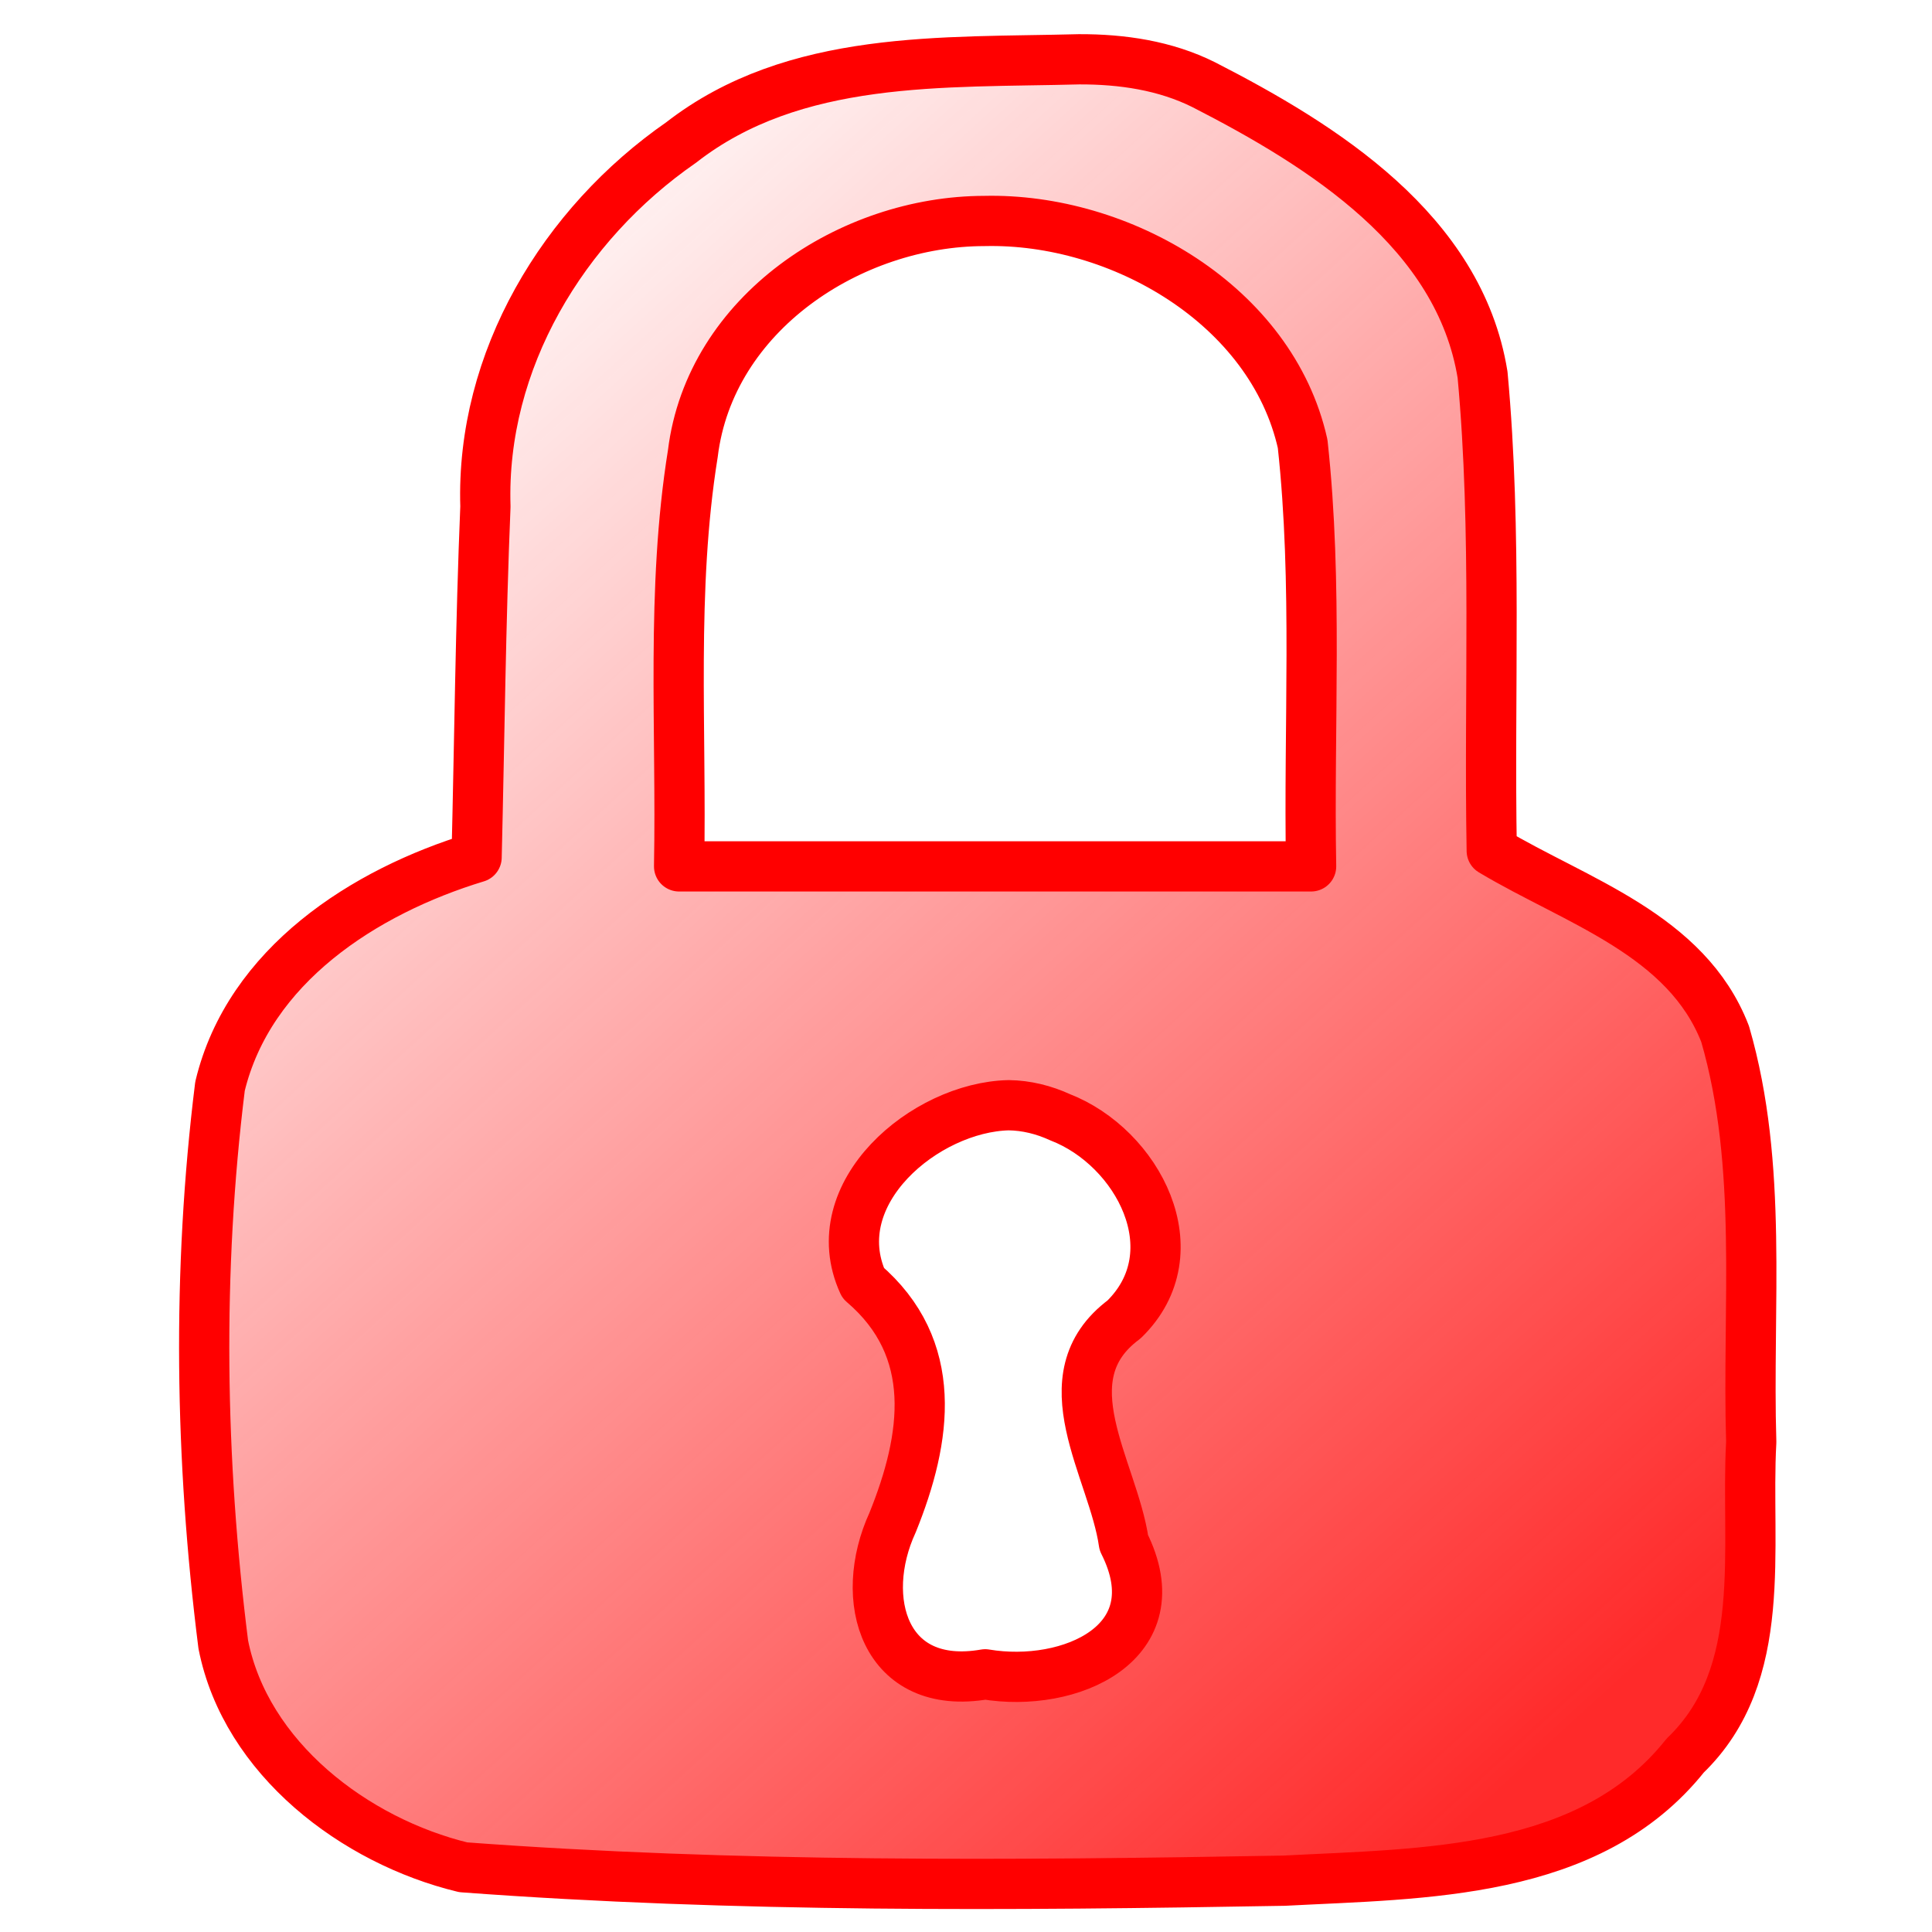 <?xml version="1.0" encoding="UTF-8" standalone="no"?>
<!-- Created with Inkscape (http://www.inkscape.org/) -->

<svg
   id="svg2985"
   version="1.1"
   inkscape:version="1.1.1 (c3084ef, 2021-09-22)"
   width="500"
   height="500"
   sodipodi:docname="lock.svg"
   inkscape:export-filename="C:\Users\vahagnk\devel\_private\org.dyndns.vahagn.sokoban\art\lock.png"
   inkscape:export-xdpi="17.258801"
   inkscape:export-ydpi="17.258801"
   xmlns:inkscape="http://www.inkscape.org/namespaces/inkscape"
   xmlns:sodipodi="http://sodipodi.sourceforge.net/DTD/sodipodi-0.dtd"
   xmlns:xlink="http://www.w3.org/1999/xlink"
   xmlns="http://www.w3.org/2000/svg"
   xmlns:svg="http://www.w3.org/2000/svg"
   xmlns:rdf="http://www.w3.org/1999/02/22-rdf-syntax-ns#"
   xmlns:cc="http://creativecommons.org/ns#"
   xmlns:dc="http://purl.org/dc/elements/1.1/">
  <defs
     id="defs2989">
    <linearGradient
       id="linearGradient3803">
      <stop
         style="stop-color:#0000ff;stop-opacity:1;"
         offset="0"
         id="stop3805" />
      <stop
         style="stop-color:#2a2aff;stop-opacity:0;"
         offset="1"
         id="stop3807" />
    </linearGradient>
    <linearGradient
       id="linearGradient3795">
      <stop
         style="stop-color:#2a2aff;stop-opacity:1;"
         offset="0"
         id="stop3797" />
      <stop
         style="stop-color:#000000;stop-opacity:0;"
         offset="1"
         id="stop3799" />
    </linearGradient>
    <linearGradient
       id="linearGradient3829">
      <stop
         style="stop-color:#008000;stop-opacity:1;"
         offset="0"
         id="stop3831" />
      <stop
         style="stop-color:#008000;stop-opacity:0;"
         offset="1"
         id="stop3833" />
    </linearGradient>
    <linearGradient
       id="linearGradient3821">
      <stop
         style="stop-color:#ff2a2a;stop-opacity:1;"
         offset="0"
         id="stop3823" />
      <stop
         style="stop-color:#ff2a2a;stop-opacity:0;"
         offset="1"
         id="stop3825" />
    </linearGradient>
    <filter
       id="filter3777"
       inkscape:label="Clean edges"
       inkscape:menu="ABCs"
       inkscape:menu-tooltip="Removes or decreases glows and jaggeries around objects edges after applying some filters"
       height="1"
       width="1"
       y="0"
       x="0"
       color-interpolation-filters="sRGB">
      <feGaussianBlur
         id="feGaussianBlur3779"
         result="result6"
         stdDeviation="0.4" />
      <feComposite
         id="feComposite3781"
         in2="result6"
         operator="in"
         in="SourceGraphic"
         result="result7" />
      <feComposite
         id="feComposite3783"
         in2="result7"
         operator="in"
         result="result8"
         in="result7" />
    </filter>
    <filter
       id="filter3777-1"
       inkscape:label="Clean edges"
       inkscape:menu="ABCs"
       inkscape:menu-tooltip="Removes or decreases glows and jaggeries around objects edges after applying some filters"
       height="1"
       width="1"
       y="0"
       x="0"
       color-interpolation-filters="sRGB">
      <feGaussianBlur
         id="feGaussianBlur3779-7"
         result="result6"
         stdDeviation="0.4" />
      <feComposite
         id="feComposite3781-4"
         in2="result6"
         operator="in"
         in="SourceGraphic"
         result="result7" />
      <feComposite
         id="feComposite3783-0"
         in2="result7"
         operator="in"
         result="result8"
         in="result7" />
    </filter>
    <linearGradient
       inkscape:collect="always"
       xlink:href="#linearGradient3821"
       id="linearGradient3827"
       x1="420.019"
       y1="434.825"
       x2="89.797"
       y2="72.739"
       gradientUnits="userSpaceOnUse" />
    <linearGradient
       inkscape:collect="always"
       xlink:href="#linearGradient3829"
       id="linearGradient3835"
       x1="418.571"
       y1="450.756"
       x2="94.142"
       y2="59.704"
       gradientUnits="userSpaceOnUse" />
    <linearGradient
       inkscape:collect="always"
       xlink:href="#linearGradient3803"
       id="linearGradient3809"
       x1="399.743"
       y1="423.238"
       x2="143.386"
       y2="24.944"
       gradientUnits="userSpaceOnUse" />
  </defs>
  <sodipodi:namedview
     pagecolor="#ffffff"
     bordercolor="#666666"
     borderopacity="1"
     objecttolerance="10"
     gridtolerance="10"
     guidetolerance="10"
     inkscape:pageopacity="0"
     inkscape:pageshadow="2"
     inkscape:window-width="1792"
     inkscape:window-height="1067"
     id="namedview2987"
     showgrid="false"
     inkscape:zoom="0.69044441"
     inkscape:cx="210.00967"
     inkscape:cy="490.26394"
     inkscape:window-x="0"
     inkscape:window-y="25"
     inkscape:window-maximized="1"
     inkscape:current-layer="g3013"
     inkscape:pagecheckerboard="true"
     borderlayer="true"
     inkscape:showpageshadow="false" />
  <g
     inkscape:groupmode="layer"
     id="layer1"
     inkscape:label="box"
     style="display:none"
     sodipodi:insensitive="true">
    <rect
       y="0.638"
       x="1.055"
       height="499.079"
       width="496.887"
       id="rect4119-2"
       style="display:inline;fill:#ffd42a;fill-opacity:1;stroke:none" />
    <path
       style="display:inline;fill:#ffb82a;fill-opacity:1;stroke:#ffa600;stroke-width:3.076px;stroke-linecap:butt;stroke-linejoin:miter;stroke-opacity:1"
       d="M -0.705,0.638 H 82.818 L 81.092,497.778 H -0.413 Z"
       id="path4184-5"
       inkscape:connector-curvature="0"
       sodipodi:nodetypes="ccccc" />
    <path
       sodipodi:nodetypes="ccccc"
       inkscape:connector-curvature="0"
       id="path4186-8"
       d="m 414.419,0.638 h 83.523 L 497.864,497.778 H 415.242 Z"
       style="display:inline;fill:#ffb82a;fill-opacity:1;stroke:#ffa600;stroke-width:3.076px;stroke-linecap:butt;stroke-linejoin:round;stroke-opacity:1" />
    <path
       style="display:inline;fill:#ffc52a;fill-opacity:1;stroke:#ffa600;stroke-width:3.076;stroke-linejoin:round;stroke-opacity:1"
       d="M -0.413,1.71 H 497.864 V 82.969 H -0.413 Z"
       id="rect4190-8"
       inkscape:connector-curvature="0"
       sodipodi:nodetypes="ccccc" />
    <path
       sodipodi:nodetypes="ccccc"
       inkscape:connector-curvature="0"
       id="path4193-1"
       d="M -0.413,416.519 H 497.864 v 81.259 H -0.413 Z"
       style="display:inline;fill:#ffc52a;fill-opacity:1;stroke:#ffa600;stroke-width:3.076;stroke-linejoin:round;stroke-opacity:1" />
    <rect
       style="display:inline;fill:#ffdd55;fill-opacity:1;stroke:#ffa600;stroke-width:3.076;stroke-linejoin:round;stroke-opacity:1"
       id="rect4195-4-2"
       width="82.566"
       height="333.55"
       x="165.098"
       y="82.969" />
    <rect
       style="display:inline;fill:#ffcc00;fill-opacity:1;stroke:#ffa600;stroke-width:3.076;stroke-linejoin:round;stroke-opacity:1"
       id="rect4195-1"
       width="82.566"
       height="333.55"
       x="82.532"
       y="82.969" />
    <rect
       style="display:inline;fill:#ffcc00;fill-opacity:1;stroke:#ffa600;stroke-width:3.076;stroke-linejoin:round;stroke-opacity:1"
       id="rect4195-9-4"
       width="82.566"
       height="333.55"
       x="331.99"
       y="82.969" />
    <path
       style="display:inline;fill:#ffba08;fill-opacity:1;stroke:#ffa600;stroke-width:3.076;stroke-opacity:1"
       d="M 18.709,83.003 371.12,416.545 H 485.316 L 132.905,83.003 Z"
       id="rect4222-6-9"
       inkscape:connector-curvature="0"
       sodipodi:nodetypes="ccccc" />
    <path
       style="display:inline;fill:none;stroke:none"
       d="M 365.996,0.713 413.491,87.817 330.017,87.254 314.106,0.78 Z"
       id="path5801-2-9"
       inkscape:connector-curvature="0"
       sodipodi:nodetypes="ccccc" />
    <path
       style="display:inline;fill:#ffba08;fill-opacity:1;stroke:#ffaf00;stroke-width:3.076;stroke-opacity:1"
       d="M 365.281,83.003 18.524,416.545 H 131.7 L 478.457,83.003 Z"
       id="rect4222-8"
       inkscape:connector-curvature="0"
       sodipodi:nodetypes="ccccc" />
  </g>
  <g
     inkscape:groupmode="layer"
     id="layer3"
     inkscape:label="unlock"
     style="display:none"
     sodipodi:insensitive="true">
    <path
       style="font-size:medium;font-style:normal;font-variant:normal;font-weight:normal;font-stretch:normal;text-indent:0;text-align:start;text-decoration:none;line-height:normal;letter-spacing:normal;word-spacing:normal;text-transform:none;direction:ltr;block-progression:tb;writing-mode:lr-tb;text-anchor:start;baseline-shift:baseline;color:#000000;fill:url(#linearGradient3835);fill-opacity:1;stroke:#008000;stroke-width:13;stroke-linecap:round;stroke-linejoin:round;stroke-miterlimit:4;stroke-opacity:1;stroke-dasharray:none;marker:none;visibility:visible;display:inline;overflow:visible;enable-background:accumulate;font-family:Sans;-inkscape-font-specification:Sans"
       d="m 262.656,14.625 c -0.956,-0.009 -1.922,0.018 -2.875,0.031 -47.513,-0.226 -95.902,25.112 -119.5,66.812 -15.743,37.193 -10.072,78.483 -11.375,117.875 -1.342,7.01 3.816,17.789 -5.5,20.188 -29.287,15.216 -58.582,37.573 -65.5,71.781 -4.637,37.955 -3.441,76.651 0.344,114.656 2.554,28.667 16.505,58.767 44.812,69.844 27.331,11.229 57.992,7.681 86.938,9.531 62.713,0.161 125.612,2.525 188.219,-1.719 32.195,-4.121 66.719,-25.483 70.906,-60.312 6.172,-41.68 4.987,-84.262 2.062,-126.188 -1.197,-25.41 -13.605,-51.225 -37.781,-61.969 C 380.37,215.958 340.816,222.496 304.344,220.812 269.28,219.579 233.461,224.118 199,216.344 176.679,206.174 188.324,177.298 187.906,158.188 c 2.338,-28.119 4.715,-63.165 33.562,-77.5 32.754,-22.942 82.996,-11.512 100.906,24.719 13.478,18.362 3.342,54.075 30.812,60.656 27.55,7.344 44.707,-16.149 37.344,-41.688 -2.242,-64.113 -67.653,-109.187 -127.875,-109.75 z m -1.812,270.5 c 4.574,0.056 9.104,1.218 13.25,3.125 20.147,7.784 34.497,34.846 16.594,52.312 -20.242,15.057 -2.767,38.701 -0.031,57.781 13.109,26.023 -14.108,37.76 -35.875,34.094 -26.155,4.544 -33.137,-19.481 -24,-39.312 8.89,-21.957 12.219,-45.056 -7.625,-62 -10.541,-23.175 16.049,-45.527 37.688,-46 z"
       id="path3872"
       inkscape:connector-curvature="0" />
  </g>
  <g
     inkscape:groupmode="layer"
     id="layer2"
     inkscape:label="lock"
     style="display:inline"
     sodipodi:insensitive="true">
    <path
       style="color:#000000;font-style:normal;font-variant:normal;font-weight:normal;font-stretch:normal;font-size:medium;line-height:normal;font-family:Sans;-inkscape-font-specification:Sans;text-indent:0;text-align:start;text-decoration:none;text-decoration-line:none;letter-spacing:normal;word-spacing:normal;text-transform:none;writing-mode:lr-tb;direction:ltr;baseline-shift:baseline;text-anchor:start;display:inline;overflow:visible;visibility:visible;fill:url(#linearGradient3827);fill-opacity:1;stroke:#ff0000;stroke-width:13;stroke-linecap:round;stroke-linejoin:round;stroke-miterlimit:4;stroke-dasharray:none;stroke-opacity:1;marker:none;enable-background:accumulate"
       d="M 279.25,15.344 C 244.195,16.281 205.622,14.02 176.281,36.875 145.749,58.032 124.428,93.306 125.625,131.094 c -1.259,30.253 -1.542,60.513 -2.281,90.781 -29.107,8.834 -58.912,28.036 -66.406,59.25 -5.949,47.851 -5.194,96.658 0.844,144.469 5.813,29.475 34.049,50.865 62.094,57.656 70.657,5.259 141.684,4.721 212.5,3.469 36.017,-1.899 79.026,-1.326 103.75,-32.375 21.957,-21.133 15.579,-53.759 17.094,-81.125 -1.068,-35.156 3.166,-71.389 -6.75,-105.594 C 436.502,241.823 407.988,233.302 386.062,220.188 385.319,179.135 387.468,137.917 383.688,97 377.684,59.869 342.458,37.771 311.562,21.938 301.556,16.933 290.336,15.305 279.25,15.344 Z M 254.781,57.188 c 35.099,-0.819 74.319,21.761 82.344,57.688 3.948,36.274 1.523,72.908 2.188,109.344 H 175.75 c 0.668,-35.63 -2.126,-71.546 3.562,-106.875 4.448,-36.24 40.782,-60.131 75.469,-60.156 z m 6.281,228.844 c 4.574,0.056 9.104,1.187 13.25,3.094 20.147,7.784 34.497,34.878 16.594,52.344 -20.242,15.057 -2.798,38.701 -0.062,57.781 13.109,26.023 -14.108,37.729 -35.875,34.062 -26.155,4.544 -33.106,-19.45 -23.969,-39.281 8.89,-21.957 12.219,-45.056 -7.625,-62 -10.541,-23.175 16.049,-45.527 37.688,-46 z"
       id="path3903"
       inkscape:connector-curvature="0" />
  </g>
  <g
     style="display:none"
     inkscape:label="unlocking"
     id="g3013"
     inkscape:groupmode="layer"
     sodipodi:insensitive="true">
    <path
       inkscape:connector-curvature="0"
       id="path3015"
       d="M 279.25,15.344 C 244.195,16.281 205.622,14.02 176.281,36.875 145.749,58.032 124.428,93.306 125.625,131.094 c -1.259,30.253 -1.542,60.513 -2.281,90.781 -29.107,8.834 -58.912,28.036 -66.406,59.25 -5.949,47.851 -5.194,96.658 0.844,144.469 5.813,29.475 34.049,50.865 62.094,57.656 70.657,5.259 141.684,4.721 212.5,3.469 36.017,-1.899 79.026,-1.326 103.75,-32.375 21.957,-21.133 15.579,-53.759 17.094,-81.125 -1.068,-35.156 3.166,-71.389 -6.75,-105.594 C 436.502,241.823 407.988,233.302 386.062,220.188 385.319,179.135 387.468,137.917 383.688,97 377.684,59.869 342.458,37.771 311.562,21.938 301.556,16.933 290.336,15.305 279.25,15.344 Z M 254.781,57.188 c 35.099,-0.819 74.319,21.761 82.344,57.688 3.948,36.274 1.523,72.908 2.188,109.344 H 175.75 c 0.668,-35.63 -2.126,-71.546 3.562,-106.875 4.448,-36.24 40.782,-60.131 75.469,-60.156 z m 6.281,228.844 c 4.574,0.056 9.104,1.187 13.25,3.094 20.147,7.784 34.497,34.878 16.594,52.344 -20.242,15.057 -2.798,38.701 -0.062,57.781 13.109,26.023 -14.108,37.729 -35.875,34.062 -26.155,4.544 -33.106,-19.45 -23.969,-39.281 8.89,-21.957 12.219,-45.056 -7.625,-62 -10.541,-23.175 16.049,-45.527 37.688,-46 z"
       style="color:#000000;font-style:normal;font-variant:normal;font-weight:normal;font-stretch:normal;font-size:medium;line-height:normal;font-family:Sans;-inkscape-font-specification:Sans;text-indent:0;text-align:start;text-decoration:none;text-decoration-line:none;letter-spacing:normal;word-spacing:normal;text-transform:none;writing-mode:lr-tb;direction:ltr;baseline-shift:baseline;text-anchor:start;display:inline;overflow:visible;visibility:visible;fill:url(#linearGradient3809);fill-opacity:1;stroke:#0000ff;stroke-width:13;stroke-linecap:round;stroke-linejoin:round;stroke-miterlimit:4;stroke-dasharray:none;stroke-opacity:1;marker:none;enable-background:accumulate" />
  </g>
</svg>

